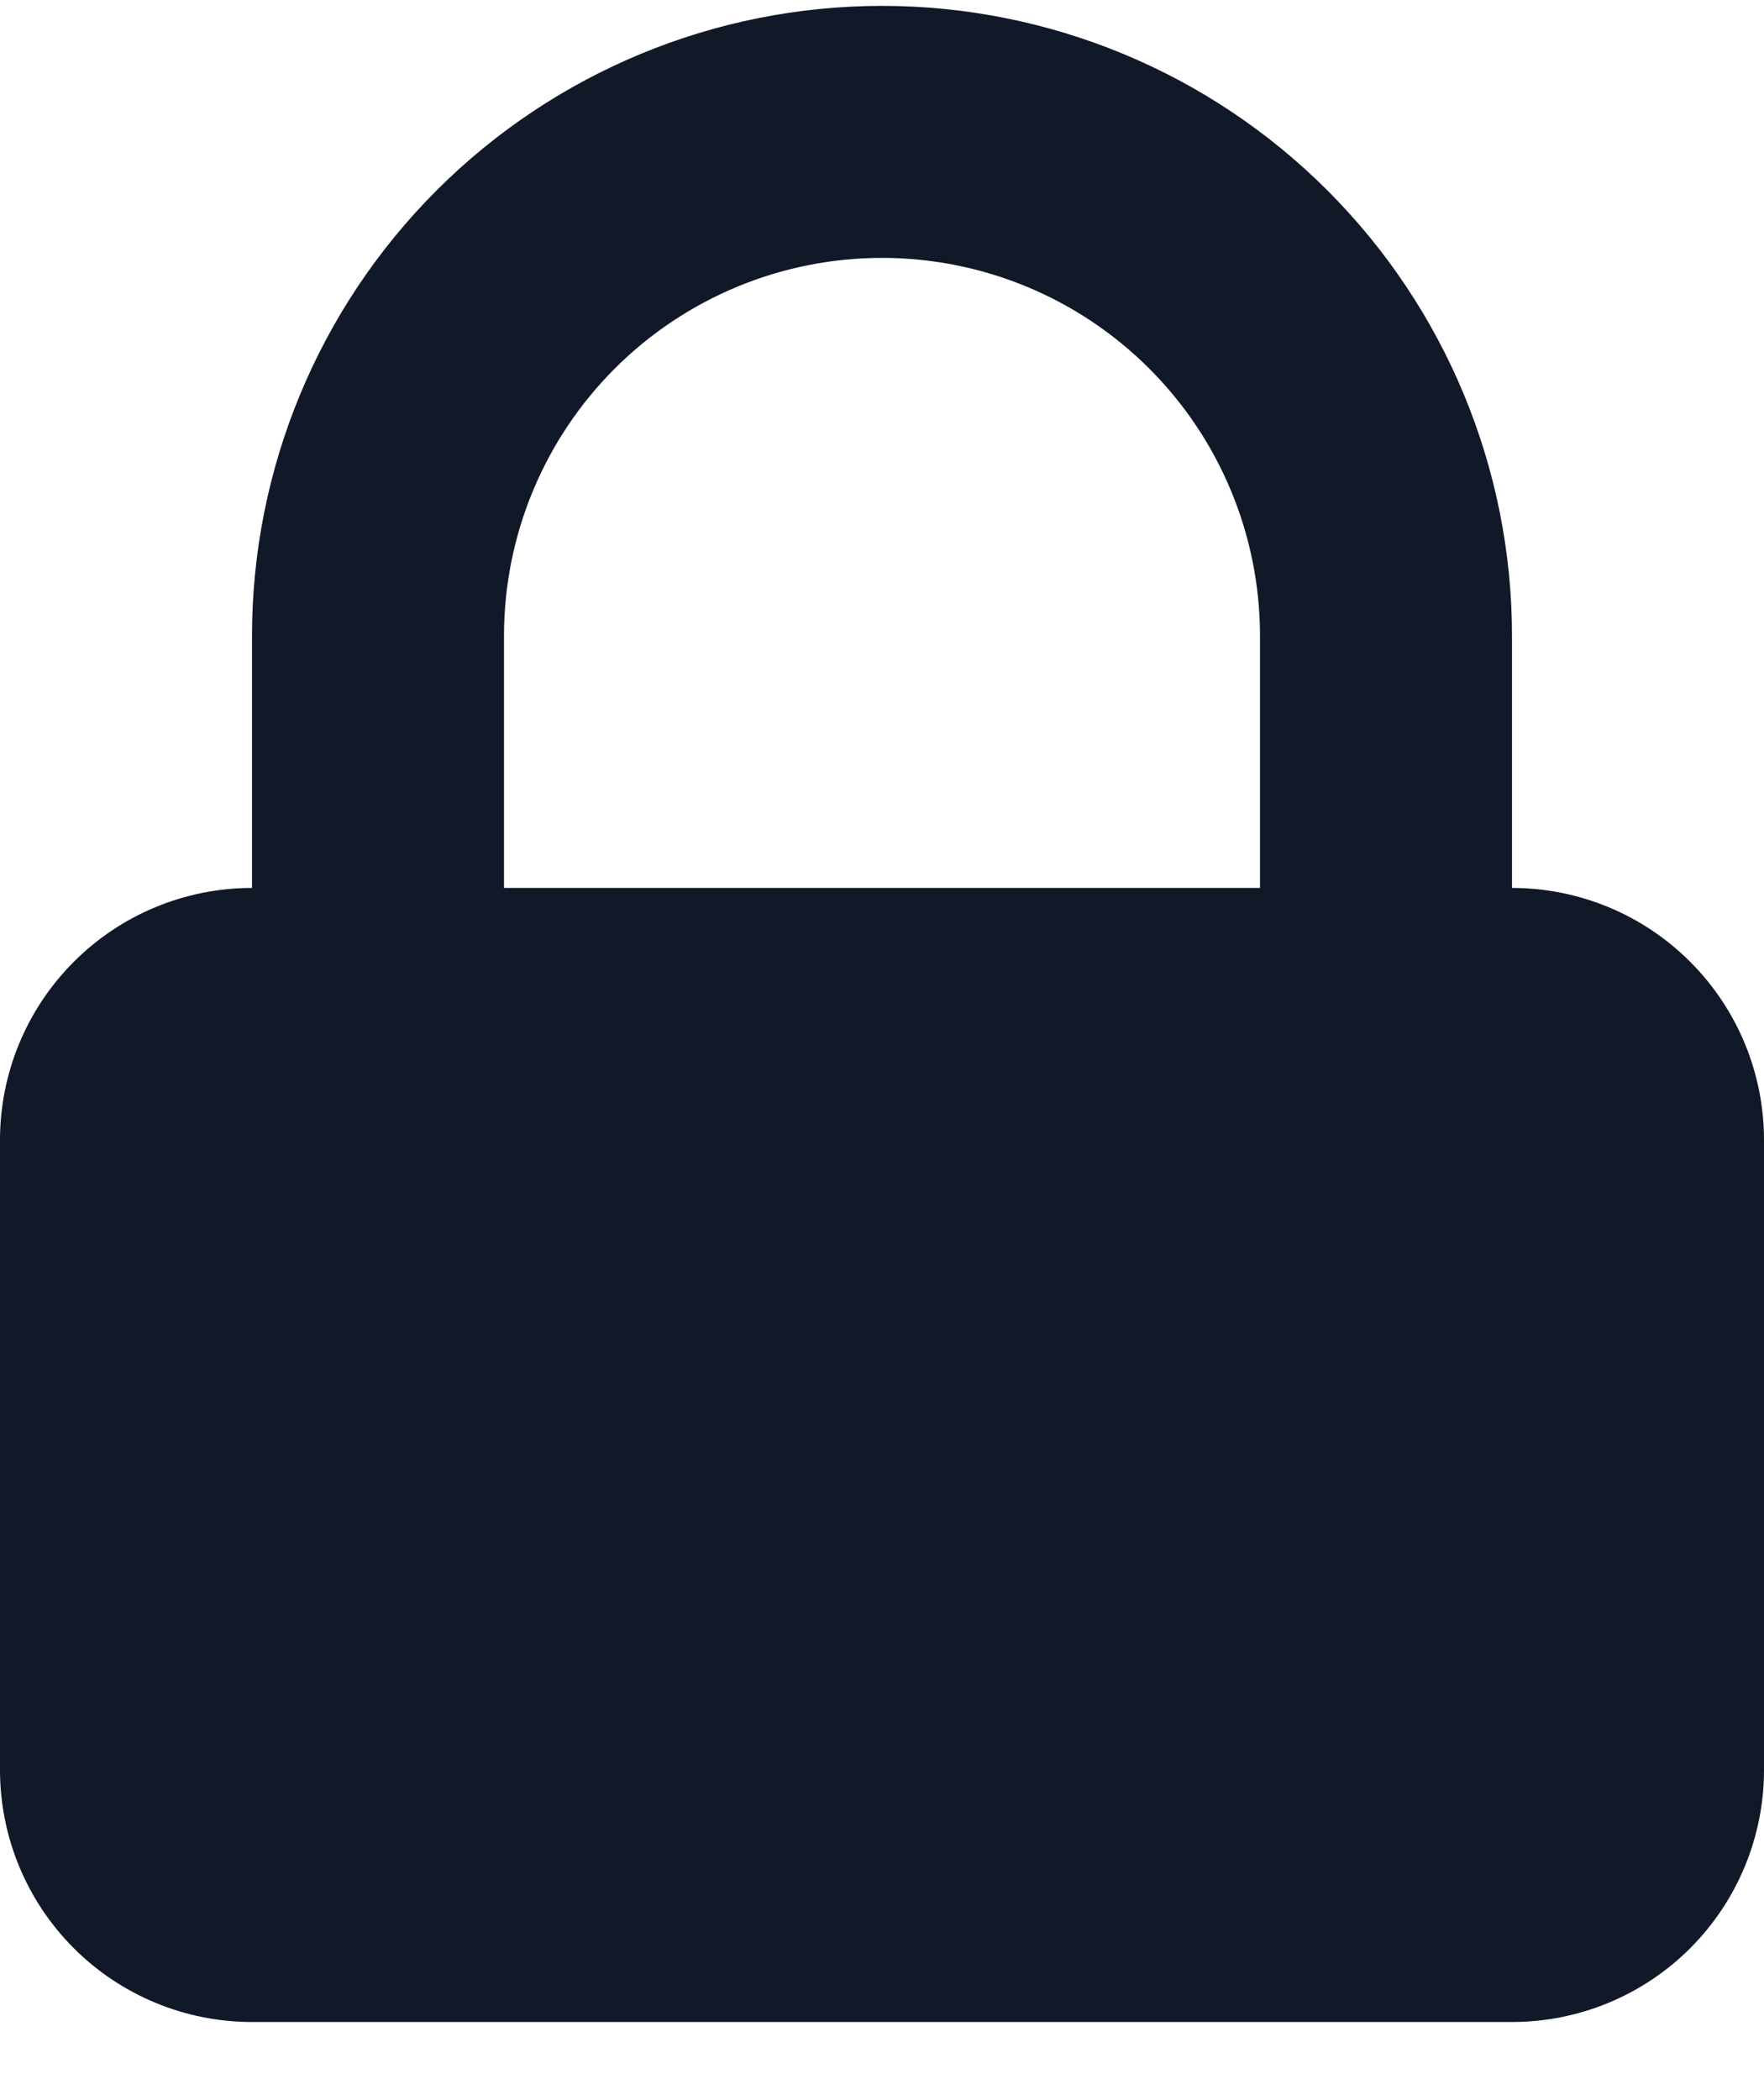 <svg width="21" height="25" viewBox="0 0 21 25" fill="none" xmlns="http://www.w3.org/2000/svg">
<path fill-rule="evenodd" clip-rule="evenodd" d="M3 10.57V7.57C3 5.581 3.79 3.674 5.197 2.267C6.603 0.86 8.511 0.07 10.5 0.07C12.489 0.07 14.397 0.86 15.803 2.267C17.21 3.674 18 5.581 18 7.57V10.57C18.796 10.57 19.559 10.886 20.121 11.449C20.684 12.012 21 12.775 21 13.57V21.07C21 21.866 20.684 22.629 20.121 23.192C19.559 23.754 18.796 24.07 18 24.07H3C2.204 24.07 1.441 23.754 0.879 23.192C0.316 22.629 0 21.866 0 21.07V13.57C0 12.775 0.316 12.012 0.879 11.449C1.441 10.886 2.204 10.57 3 10.57ZM15 7.57V10.57H6V7.57C6 6.377 6.474 5.232 7.318 4.388C8.162 3.544 9.307 3.07 10.5 3.07C11.694 3.07 12.838 3.544 13.682 4.388C14.526 5.232 15 6.377 15 7.57Z" fill="#111928"/>
</svg>
